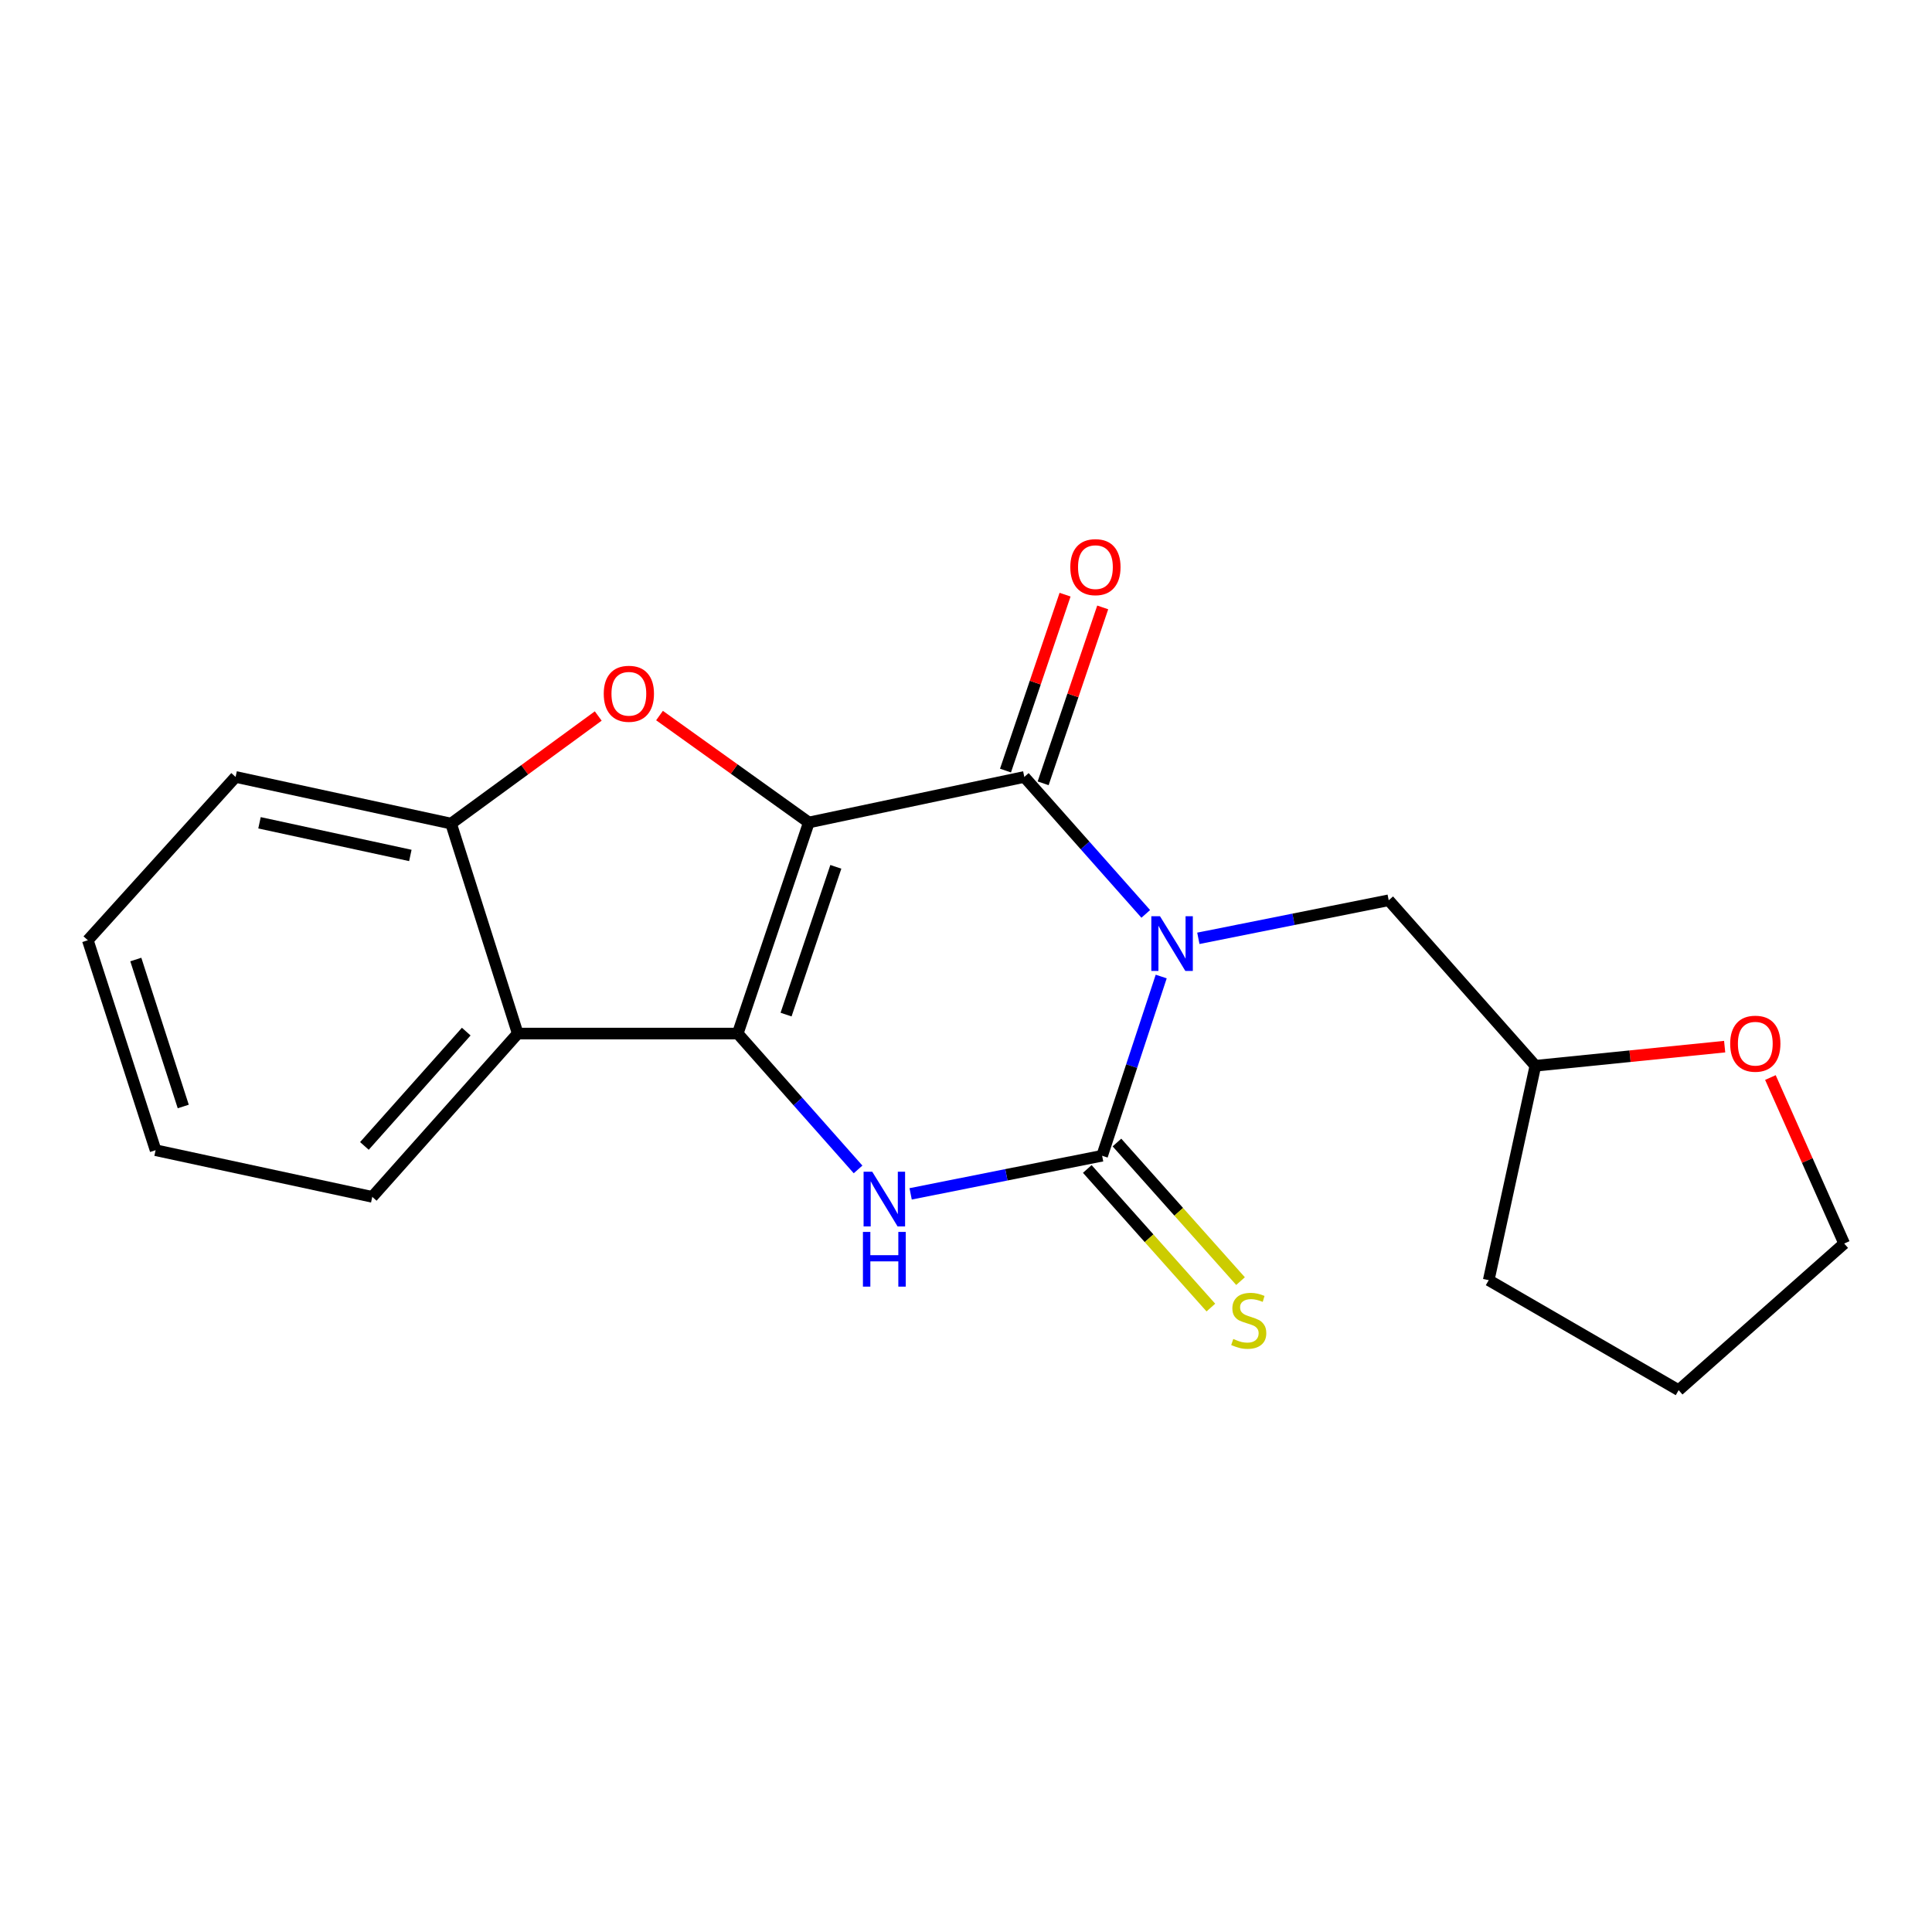 <?xml version='1.0' encoding='iso-8859-1'?>
<svg version='1.1' baseProfile='full'
              xmlns='http://www.w3.org/2000/svg'
                      xmlns:rdkit='http://www.rdkit.org/xml'
                      xmlns:xlink='http://www.w3.org/1999/xlink'
                  xml:space='preserve'
width='1000px' height='1000px' viewBox='0 0 1000 1000'>
<!-- END OF HEADER -->
<rect style='opacity:1.0;fill:#FFFFFF;stroke:none' width='1000' height='1000' x='0' y='0'> </rect>
<path class='bond-1' d='M 418.653,425.711 L 381.849,534.97' style='fill:none;fill-rule:evenodd;stroke:#000000;stroke-width:6px;stroke-linecap:butt;stroke-linejoin:miter;stroke-opacity:1' />
<path class='bond-1' d='M 432.63,448.668 L 406.867,525.149' style='fill:none;fill-rule:evenodd;stroke:#000000;stroke-width:6px;stroke-linecap:butt;stroke-linejoin:miter;stroke-opacity:1' />
<path class='bond-2' d='M 418.653,425.711 L 530.186,402.142' style='fill:none;fill-rule:evenodd;stroke:#000000;stroke-width:6px;stroke-linecap:butt;stroke-linejoin:miter;stroke-opacity:1' />
<path class='bond-5' d='M 418.653,425.711 L 380.008,398.043' style='fill:none;fill-rule:evenodd;stroke:#000000;stroke-width:6px;stroke-linecap:butt;stroke-linejoin:miter;stroke-opacity:1' />
<path class='bond-5' d='M 380.008,398.043 L 341.363,370.375' style='fill:none;fill-rule:evenodd;stroke:#FF0000;stroke-width:6px;stroke-linecap:butt;stroke-linejoin:miter;stroke-opacity:1' />
<path class='bond-0' d='M 593.042,473.03 L 561.614,437.586' style='fill:none;fill-rule:evenodd;stroke:#0000FF;stroke-width:6px;stroke-linecap:butt;stroke-linejoin:miter;stroke-opacity:1' />
<path class='bond-0' d='M 561.614,437.586 L 530.186,402.142' style='fill:none;fill-rule:evenodd;stroke:#000000;stroke-width:6px;stroke-linecap:butt;stroke-linejoin:miter;stroke-opacity:1' />
<path class='bond-3' d='M 601.042,505.444 L 585.748,551.827' style='fill:none;fill-rule:evenodd;stroke:#0000FF;stroke-width:6px;stroke-linecap:butt;stroke-linejoin:miter;stroke-opacity:1' />
<path class='bond-3' d='M 585.748,551.827 L 570.454,598.211' style='fill:none;fill-rule:evenodd;stroke:#000000;stroke-width:6px;stroke-linecap:butt;stroke-linejoin:miter;stroke-opacity:1' />
<path class='bond-8' d='M 620.263,485.674 L 669.527,475.826' style='fill:none;fill-rule:evenodd;stroke:#0000FF;stroke-width:6px;stroke-linecap:butt;stroke-linejoin:miter;stroke-opacity:1' />
<path class='bond-8' d='M 669.527,475.826 L 718.792,465.979' style='fill:none;fill-rule:evenodd;stroke:#000000;stroke-width:6px;stroke-linecap:butt;stroke-linejoin:miter;stroke-opacity:1' />
<path class='bond-4' d='M 381.849,534.97 L 412.99,570.13' style='fill:none;fill-rule:evenodd;stroke:#000000;stroke-width:6px;stroke-linecap:butt;stroke-linejoin:miter;stroke-opacity:1' />
<path class='bond-4' d='M 412.99,570.13 L 444.131,605.291' style='fill:none;fill-rule:evenodd;stroke:#0000FF;stroke-width:6px;stroke-linecap:butt;stroke-linejoin:miter;stroke-opacity:1' />
<path class='bond-6' d='M 381.849,534.97 L 267.984,534.97' style='fill:none;fill-rule:evenodd;stroke:#000000;stroke-width:6px;stroke-linecap:butt;stroke-linejoin:miter;stroke-opacity:1' />
<path class='bond-10' d='M 539.93,405.442 L 555.347,359.918' style='fill:none;fill-rule:evenodd;stroke:#000000;stroke-width:6px;stroke-linecap:butt;stroke-linejoin:miter;stroke-opacity:1' />
<path class='bond-10' d='M 555.347,359.918 L 570.764,314.395' style='fill:none;fill-rule:evenodd;stroke:#FF0000;stroke-width:6px;stroke-linecap:butt;stroke-linejoin:miter;stroke-opacity:1' />
<path class='bond-10' d='M 520.443,398.843 L 535.86,353.319' style='fill:none;fill-rule:evenodd;stroke:#000000;stroke-width:6px;stroke-linecap:butt;stroke-linejoin:miter;stroke-opacity:1' />
<path class='bond-10' d='M 535.86,353.319 L 551.277,307.795' style='fill:none;fill-rule:evenodd;stroke:#FF0000;stroke-width:6px;stroke-linecap:butt;stroke-linejoin:miter;stroke-opacity:1' />
<path class='bond-9' d='M 562.776,605.057 L 594.758,640.926' style='fill:none;fill-rule:evenodd;stroke:#000000;stroke-width:6px;stroke-linecap:butt;stroke-linejoin:miter;stroke-opacity:1' />
<path class='bond-9' d='M 594.758,640.926 L 626.74,676.795' style='fill:none;fill-rule:evenodd;stroke:#CCCC00;stroke-width:6px;stroke-linecap:butt;stroke-linejoin:miter;stroke-opacity:1' />
<path class='bond-9' d='M 578.132,591.365 L 610.114,627.234' style='fill:none;fill-rule:evenodd;stroke:#000000;stroke-width:6px;stroke-linecap:butt;stroke-linejoin:miter;stroke-opacity:1' />
<path class='bond-9' d='M 610.114,627.234 L 642.096,663.103' style='fill:none;fill-rule:evenodd;stroke:#CCCC00;stroke-width:6px;stroke-linecap:butt;stroke-linejoin:miter;stroke-opacity:1' />
<path class='bond-21' d='M 570.454,598.211 L 520.9,608.075' style='fill:none;fill-rule:evenodd;stroke:#000000;stroke-width:6px;stroke-linecap:butt;stroke-linejoin:miter;stroke-opacity:1' />
<path class='bond-21' d='M 520.9,608.075 L 471.345,617.939' style='fill:none;fill-rule:evenodd;stroke:#0000FF;stroke-width:6px;stroke-linecap:butt;stroke-linejoin:miter;stroke-opacity:1' />
<path class='bond-7' d='M 309.649,370.605 L 271.563,398.449' style='fill:none;fill-rule:evenodd;stroke:#FF0000;stroke-width:6px;stroke-linecap:butt;stroke-linejoin:miter;stroke-opacity:1' />
<path class='bond-7' d='M 271.563,398.449 L 233.477,426.294' style='fill:none;fill-rule:evenodd;stroke:#000000;stroke-width:6px;stroke-linecap:butt;stroke-linejoin:miter;stroke-opacity:1' />
<path class='bond-13' d='M 267.984,534.97 L 192.683,619.494' style='fill:none;fill-rule:evenodd;stroke:#000000;stroke-width:6px;stroke-linecap:butt;stroke-linejoin:miter;stroke-opacity:1' />
<path class='bond-13' d='M 241.327,533.963 L 188.617,593.13' style='fill:none;fill-rule:evenodd;stroke:#000000;stroke-width:6px;stroke-linecap:butt;stroke-linejoin:miter;stroke-opacity:1' />
<path class='bond-20' d='M 267.984,534.97 L 233.477,426.294' style='fill:none;fill-rule:evenodd;stroke:#000000;stroke-width:6px;stroke-linecap:butt;stroke-linejoin:miter;stroke-opacity:1' />
<path class='bond-14' d='M 233.477,426.294 L 121.944,402.142' style='fill:none;fill-rule:evenodd;stroke:#000000;stroke-width:6px;stroke-linecap:butt;stroke-linejoin:miter;stroke-opacity:1' />
<path class='bond-14' d='M 212.393,442.779 L 134.319,425.873' style='fill:none;fill-rule:evenodd;stroke:#000000;stroke-width:6px;stroke-linecap:butt;stroke-linejoin:miter;stroke-opacity:1' />
<path class='bond-12' d='M 718.792,465.979 L 794.709,551.634' style='fill:none;fill-rule:evenodd;stroke:#000000;stroke-width:6px;stroke-linecap:butt;stroke-linejoin:miter;stroke-opacity:1' />
<path class='bond-11' d='M 892.68,541.738 L 843.695,546.686' style='fill:none;fill-rule:evenodd;stroke:#FF0000;stroke-width:6px;stroke-linecap:butt;stroke-linejoin:miter;stroke-opacity:1' />
<path class='bond-11' d='M 843.695,546.686 L 794.709,551.634' style='fill:none;fill-rule:evenodd;stroke:#000000;stroke-width:6px;stroke-linecap:butt;stroke-linejoin:miter;stroke-opacity:1' />
<path class='bond-15' d='M 916.358,557.728 L 935.452,600.692' style='fill:none;fill-rule:evenodd;stroke:#FF0000;stroke-width:6px;stroke-linecap:butt;stroke-linejoin:miter;stroke-opacity:1' />
<path class='bond-15' d='M 935.452,600.692 L 954.545,643.657' style='fill:none;fill-rule:evenodd;stroke:#000000;stroke-width:6px;stroke-linecap:butt;stroke-linejoin:miter;stroke-opacity:1' />
<path class='bond-16' d='M 794.709,551.634 L 770.558,662.619' style='fill:none;fill-rule:evenodd;stroke:#000000;stroke-width:6px;stroke-linecap:butt;stroke-linejoin:miter;stroke-opacity:1' />
<path class='bond-17' d='M 192.683,619.494 L 80.533,595.343' style='fill:none;fill-rule:evenodd;stroke:#000000;stroke-width:6px;stroke-linecap:butt;stroke-linejoin:miter;stroke-opacity:1' />
<path class='bond-18' d='M 121.944,402.142 L 45.455,486.667' style='fill:none;fill-rule:evenodd;stroke:#000000;stroke-width:6px;stroke-linecap:butt;stroke-linejoin:miter;stroke-opacity:1' />
<path class='bond-23' d='M 954.545,643.657 L 868.867,719.552' style='fill:none;fill-rule:evenodd;stroke:#000000;stroke-width:6px;stroke-linecap:butt;stroke-linejoin:miter;stroke-opacity:1' />
<path class='bond-19' d='M 770.558,662.619 L 868.867,719.552' style='fill:none;fill-rule:evenodd;stroke:#000000;stroke-width:6px;stroke-linecap:butt;stroke-linejoin:miter;stroke-opacity:1' />
<path class='bond-22' d='M 80.533,595.343 L 45.455,486.667' style='fill:none;fill-rule:evenodd;stroke:#000000;stroke-width:6px;stroke-linecap:butt;stroke-linejoin:miter;stroke-opacity:1' />
<path class='bond-22' d='M 94.85,572.721 L 70.296,496.648' style='fill:none;fill-rule:evenodd;stroke:#000000;stroke-width:6px;stroke-linecap:butt;stroke-linejoin:miter;stroke-opacity:1' />
<path  class='atom-1' d='M 600.404 474.233
L 609.684 489.233
Q 610.604 490.713, 612.084 493.393
Q 613.564 496.073, 613.644 496.233
L 613.644 474.233
L 617.404 474.233
L 617.404 502.553
L 613.524 502.553
L 603.564 486.153
Q 602.404 484.233, 601.164 482.033
Q 599.964 479.833, 599.604 479.153
L 599.604 502.553
L 595.924 502.553
L 595.924 474.233
L 600.404 474.233
' fill='#0000FF'/>
<path  class='atom-5' d='M 451.472 606.488
L 460.752 621.488
Q 461.672 622.968, 463.152 625.648
Q 464.632 628.328, 464.712 628.488
L 464.712 606.488
L 468.472 606.488
L 468.472 634.808
L 464.592 634.808
L 454.632 618.408
Q 453.472 616.488, 452.232 614.288
Q 451.032 612.088, 450.672 611.408
L 450.672 634.808
L 446.992 634.808
L 446.992 606.488
L 451.472 606.488
' fill='#0000FF'/>
<path  class='atom-5' d='M 446.652 637.64
L 450.492 637.64
L 450.492 649.68
L 464.972 649.68
L 464.972 637.64
L 468.812 637.64
L 468.812 665.96
L 464.972 665.96
L 464.972 652.88
L 450.492 652.88
L 450.492 665.96
L 446.652 665.96
L 446.652 637.64
' fill='#0000FF'/>
<path  class='atom-6' d='M 312.499 359.097
Q 312.499 352.297, 315.859 348.497
Q 319.219 344.697, 325.499 344.697
Q 331.779 344.697, 335.139 348.497
Q 338.499 352.297, 338.499 359.097
Q 338.499 365.977, 335.099 369.897
Q 331.699 373.777, 325.499 373.777
Q 319.259 373.777, 315.859 369.897
Q 312.499 366.017, 312.499 359.097
M 325.499 370.577
Q 329.819 370.577, 332.139 367.697
Q 334.499 364.777, 334.499 359.097
Q 334.499 353.537, 332.139 350.737
Q 329.819 347.897, 325.499 347.897
Q 321.179 347.897, 318.819 350.697
Q 316.499 353.497, 316.499 359.097
Q 316.499 364.817, 318.819 367.697
Q 321.179 370.577, 325.499 370.577
' fill='#FF0000'/>
<path  class='atom-10' d='M 638.349 693.05
Q 638.669 693.17, 639.989 693.73
Q 641.309 694.29, 642.749 694.65
Q 644.229 694.97, 645.669 694.97
Q 648.349 694.97, 649.909 693.69
Q 651.469 692.37, 651.469 690.09
Q 651.469 688.53, 650.669 687.57
Q 649.909 686.61, 648.709 686.09
Q 647.509 685.57, 645.509 684.97
Q 642.989 684.21, 641.469 683.49
Q 639.989 682.77, 638.909 681.25
Q 637.869 679.73, 637.869 677.17
Q 637.869 673.61, 640.269 671.41
Q 642.709 669.21, 647.509 669.21
Q 650.789 669.21, 654.509 670.77
L 653.589 673.85
Q 650.189 672.45, 647.629 672.45
Q 644.869 672.45, 643.349 673.61
Q 641.829 674.73, 641.869 676.69
Q 641.869 678.21, 642.629 679.13
Q 643.429 680.05, 644.549 680.57
Q 645.709 681.09, 647.629 681.69
Q 650.189 682.49, 651.709 683.29
Q 653.229 684.09, 654.309 685.73
Q 655.429 687.33, 655.429 690.09
Q 655.429 694.01, 652.789 696.13
Q 650.189 698.21, 645.829 698.21
Q 643.309 698.21, 641.389 697.65
Q 639.509 697.13, 637.269 696.21
L 638.349 693.05
' fill='#CCCC00'/>
<path  class='atom-11' d='M 553.991 293.547
Q 553.991 286.747, 557.351 282.947
Q 560.711 279.147, 566.991 279.147
Q 573.271 279.147, 576.631 282.947
Q 579.991 286.747, 579.991 293.547
Q 579.991 300.427, 576.591 304.347
Q 573.191 308.227, 566.991 308.227
Q 560.751 308.227, 557.351 304.347
Q 553.991 300.467, 553.991 293.547
M 566.991 305.027
Q 571.311 305.027, 573.631 302.147
Q 575.991 299.227, 575.991 293.547
Q 575.991 287.987, 573.631 285.187
Q 571.311 282.347, 566.991 282.347
Q 562.671 282.347, 560.311 285.147
Q 557.991 287.947, 557.991 293.547
Q 557.991 299.267, 560.311 302.147
Q 562.671 305.027, 566.991 305.027
' fill='#FF0000'/>
<path  class='atom-12' d='M 895.54 540.216
Q 895.54 533.416, 898.9 529.616
Q 902.26 525.816, 908.54 525.816
Q 914.82 525.816, 918.18 529.616
Q 921.54 533.416, 921.54 540.216
Q 921.54 547.096, 918.14 551.016
Q 914.74 554.896, 908.54 554.896
Q 902.3 554.896, 898.9 551.016
Q 895.54 547.136, 895.54 540.216
M 908.54 551.696
Q 912.86 551.696, 915.18 548.816
Q 917.54 545.896, 917.54 540.216
Q 917.54 534.656, 915.18 531.856
Q 912.86 529.016, 908.54 529.016
Q 904.22 529.016, 901.86 531.816
Q 899.54 534.616, 899.54 540.216
Q 899.54 545.936, 901.86 548.816
Q 904.22 551.696, 908.54 551.696
' fill='#FF0000'/>
</svg>
